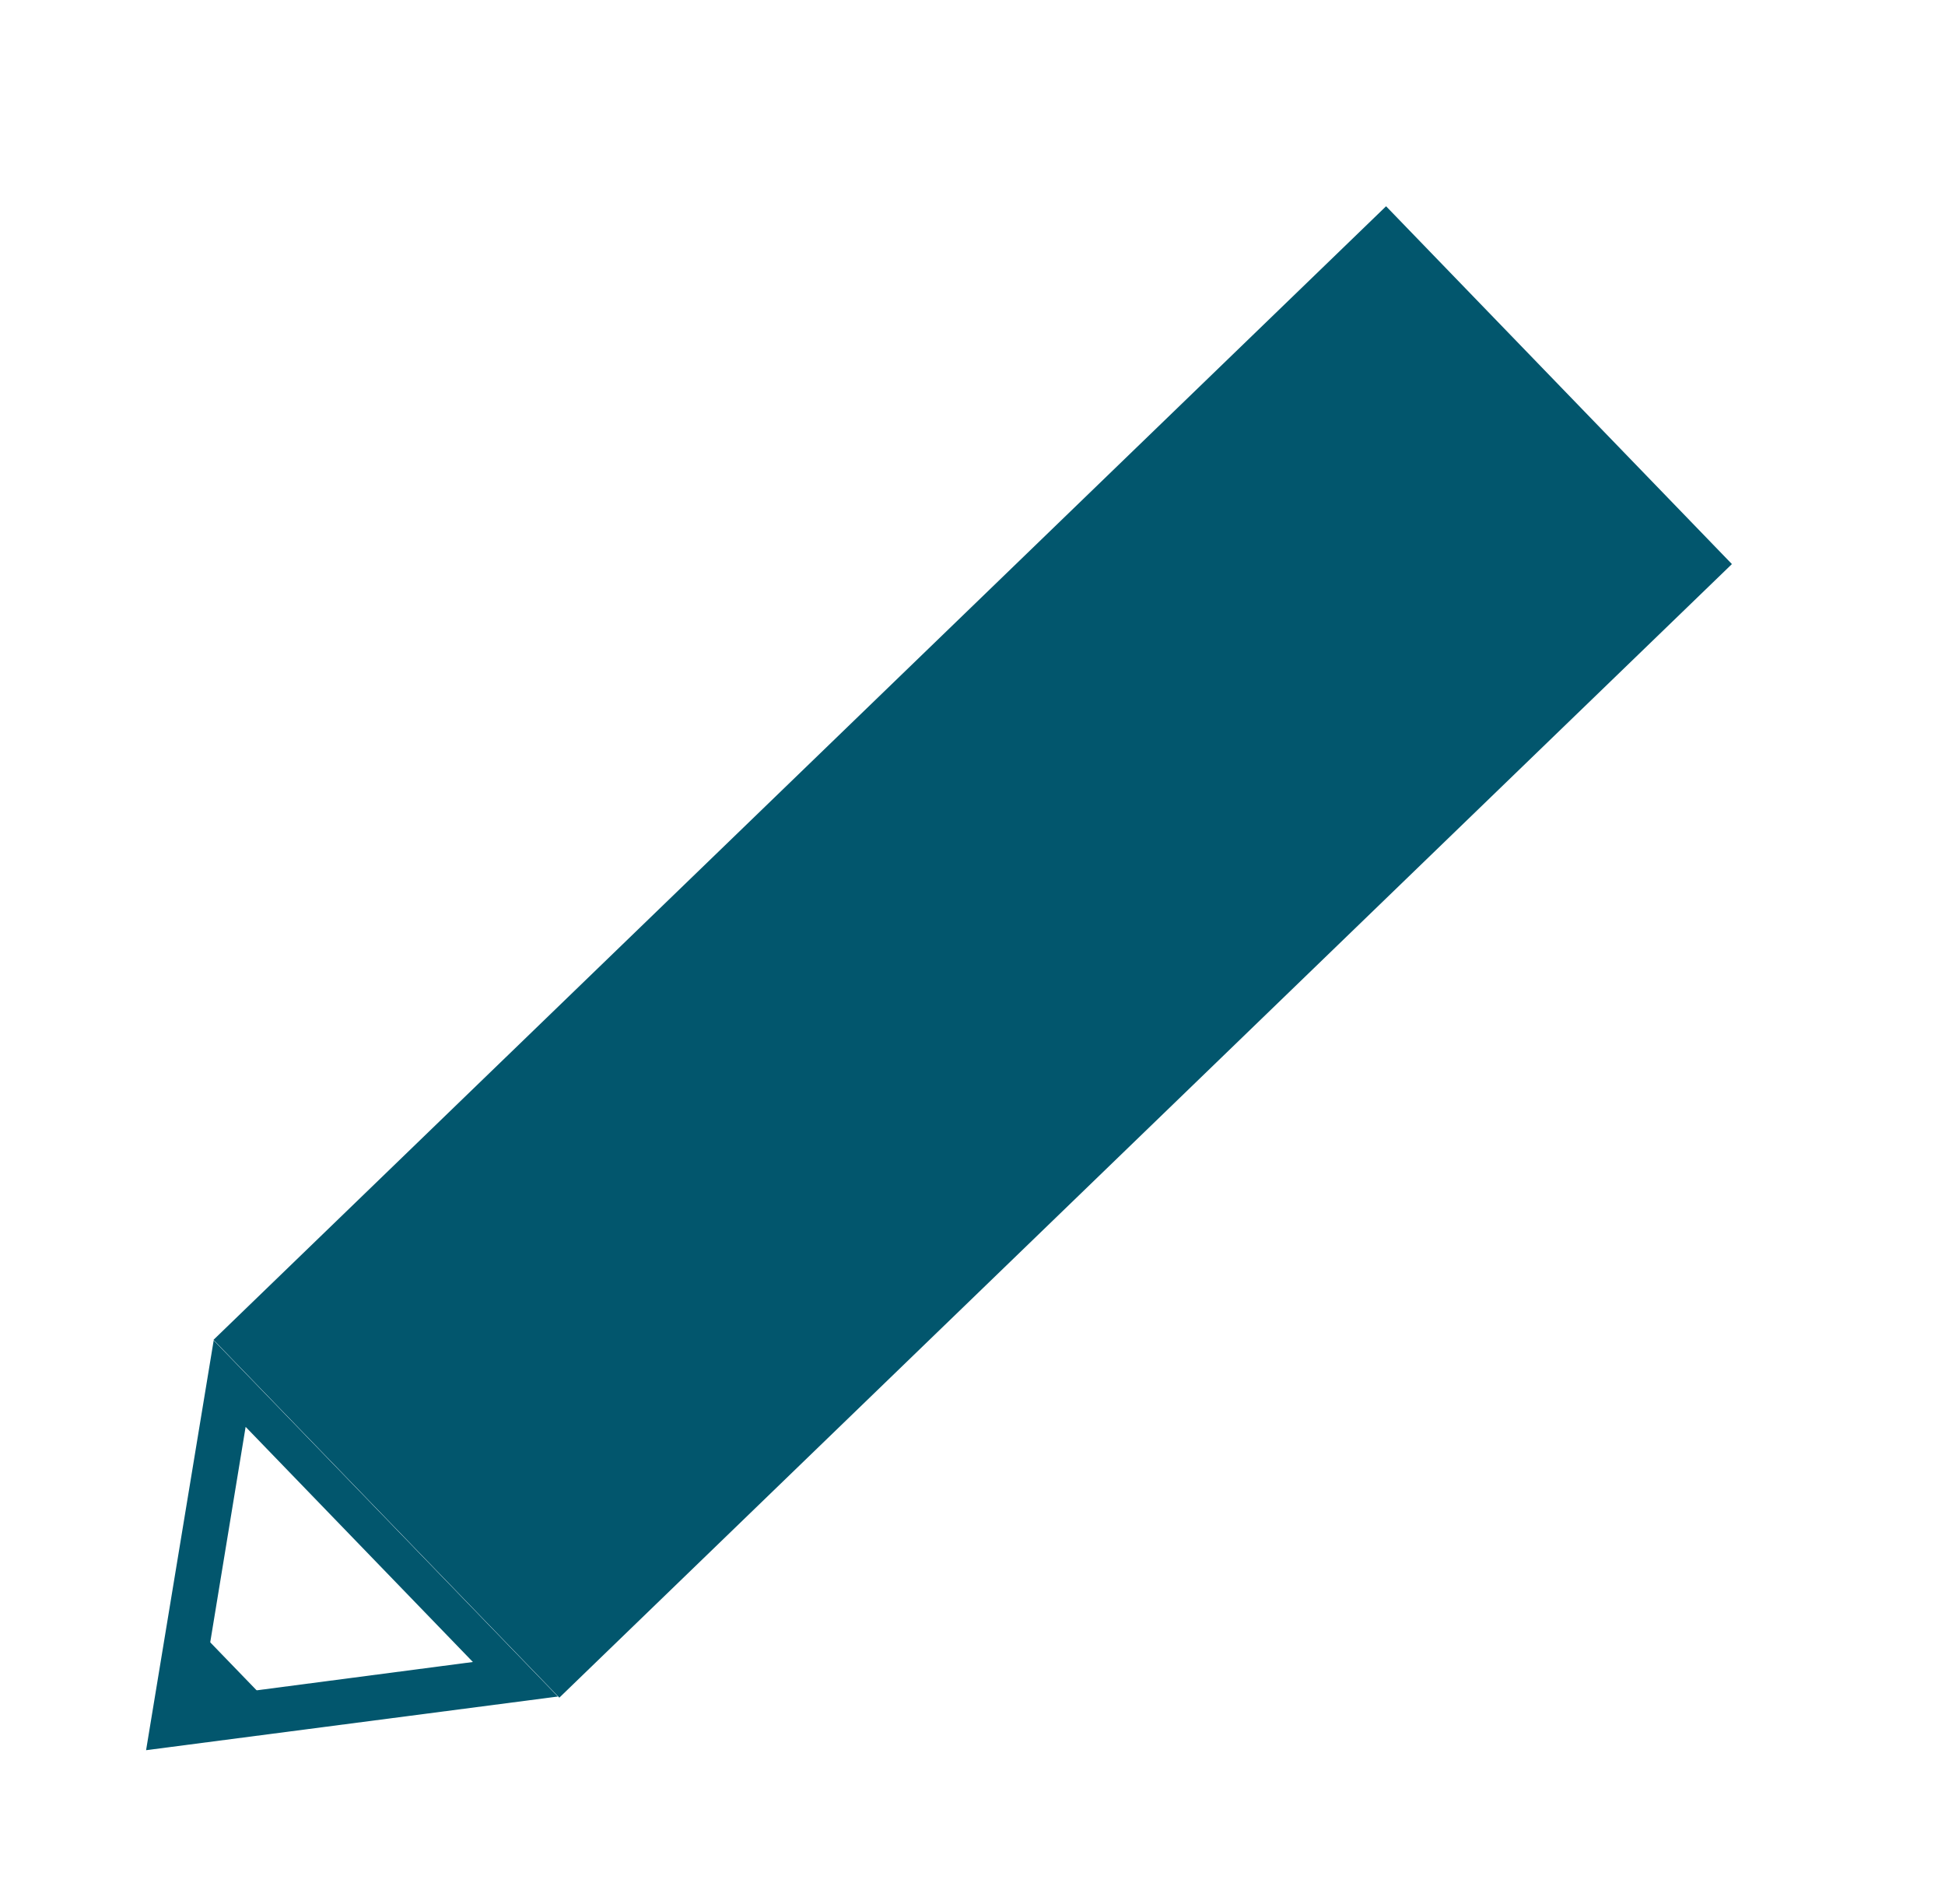<?xml version="1.0" encoding="utf-8"?>
<!-- Generator: Adobe Illustrator 28.0.0, SVG Export Plug-In . SVG Version: 6.00 Build 0)  -->
<svg version="1.1" id="Layer_1" xmlns="http://www.w3.org/2000/svg" xmlns:xlink="http://www.w3.org/1999/xlink" x="0px" y="0px"
	 viewBox="0 0 42.41 41.51" style="enable-background:new 0 0 42.41 41.51;" xml:space="preserve">
<style type="text/css">
	.st0{fill:#02566D;}
	.st1{clip-path:url(#SVGID_00000058580712761714819930000000385493414733105820_);}
</style>
<g id="Group_334" transform="matrix(0.695, 0.719, -0.719, 0.695, 35.452, 0)">
	
		<rect id="Rectangle_173" x="-12.76" y="19.24" transform="matrix(2.542633e-06 1 -1 2.542633e-06 29.689 19.645)" class="st0" width="35.56" height="10.85"/>
	<path id="Path_2067" class="st0" d="M1.45,43.26h7.13l-3.56,4.8L1.45,43.26z M-0.39,42.45l5.4,7.27l5.4-7.27H-0.39z"/>
	<path id="Path_2068" class="st0" d="M3.71,47.08l1.21,2.42l1.21-2.42H3.71z"/>
	<g id="Group_333">
		<g>
			<defs>
				
					<rect id="SVGID_1_" x="-19.23" y="19.24" transform="matrix(0.719 -0.695 0.695 0.719 -15.733 10.422)" width="48.5" height="10.85"/>
			</defs>
			<clipPath id="SVGID_00000019664676769114091420000016500754340210474415_">
				<use xlink:href="#SVGID_1_"  style="overflow:visible;"/>
			</clipPath>
			<g id="Group_332" style="clip-path:url(#SVGID_00000019664676769114091420000016500754340210474415_);">
				<path id="Path_2069" class="st0" d="M10.45,5.27H-0.41l0-2.99c0-1.03,1.12-1.86,2.5-1.86l5.93,0c1.34,0,2.42,0.81,2.42,1.8V5.27
					z"/>
			</g>
		</g>
	</g>
</g>
</svg>
